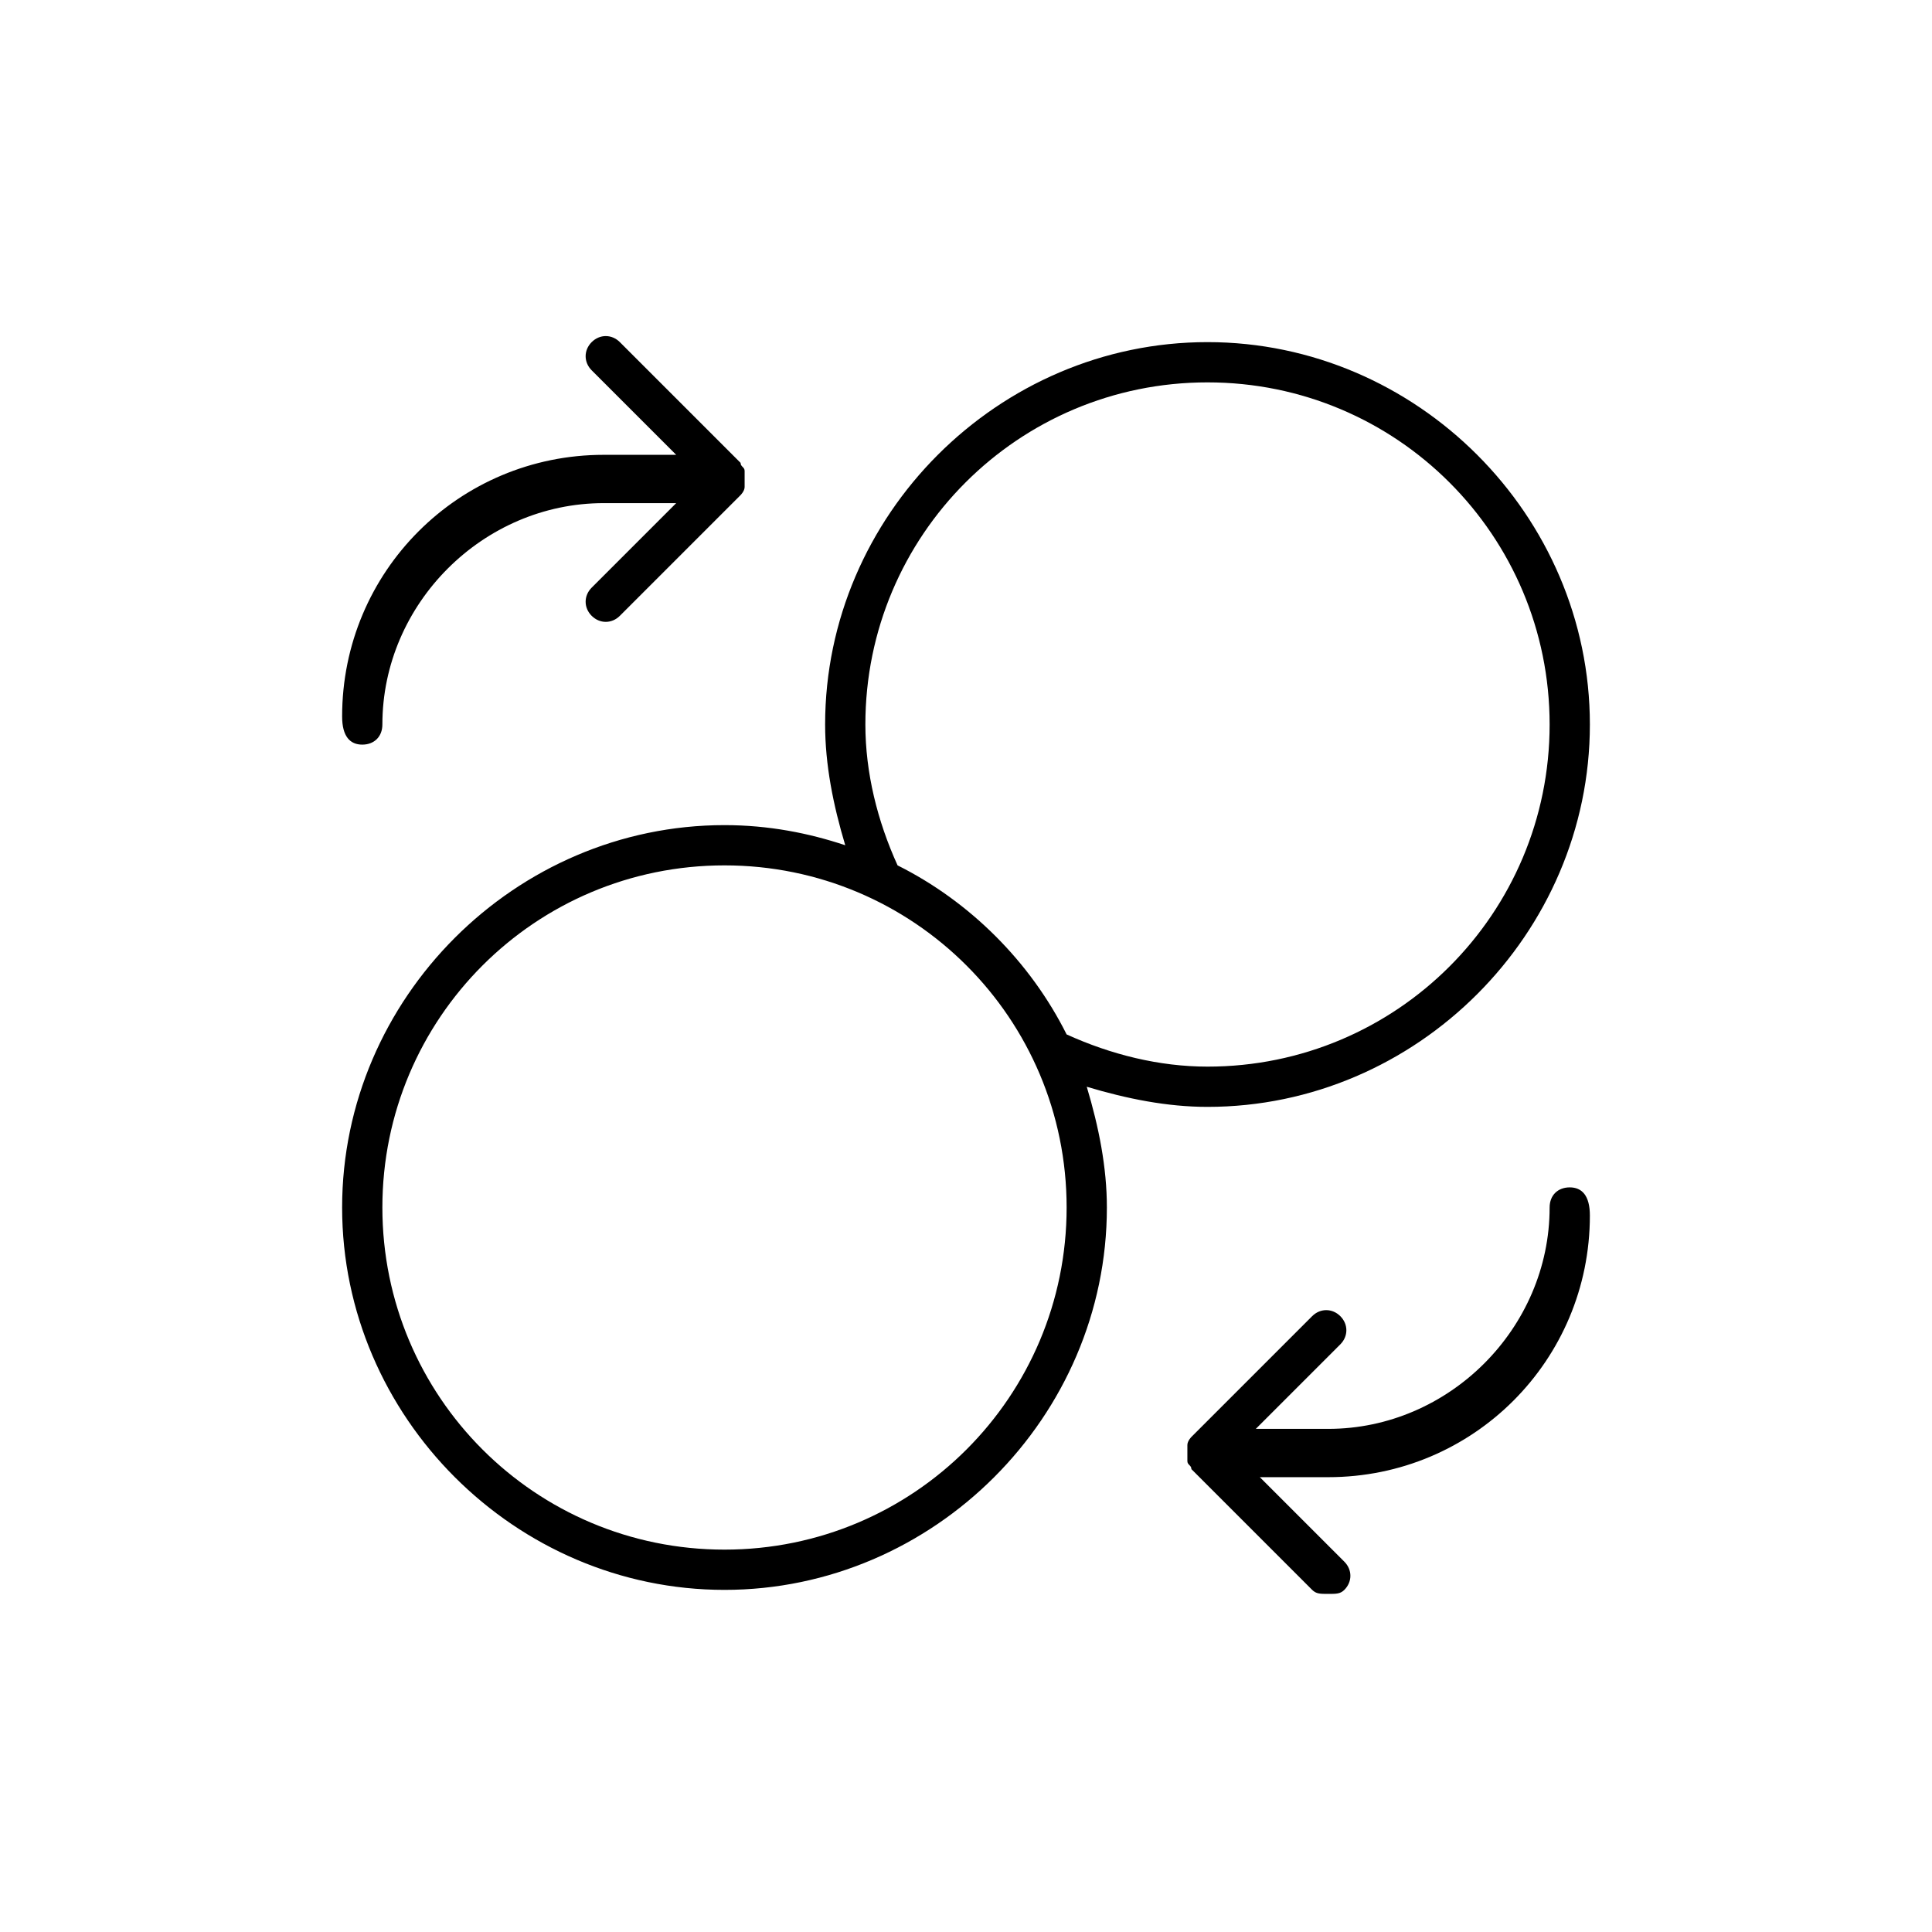 <svg version="1.1" id="Layer_1" xmlns="http://www.w3.org/2000/svg" x="0" y="0" viewBox="0 0 48 48" style="enable-background:new 0 0 48 48" xml:space="preserve">
    <style>
        .st0{fill:none}
    </style>
    <path class="st0" d="M26.5 25.7c1.1.5 2.3.8 3.5.8 4.7 0 8.5-3.8 8.5-8.5S34.7 9.5 30 9.5s-8.5 3.8-8.5 8.5c0 1.2.3 2.4.8 3.5 1.8.9 3.3 2.4 4.2 4.2z"/>
    <circle class="st0" cx="18" cy="30" r="8.5"/>
    <path class="st0" d="M.5 47.5h47V.5H.5v47zm32.5-11h-1.8l2.1 2.1c.2.2.2.5 0 .7-.1.1-.2.1-.4.1s-.3 0-.4-.1l-3-3s-.1-.1-.1-.2v-.4c0-.1.1-.1.1-.2l3-3c.2-.2.5-.2.7 0s.2.5 0 .7l-2.1 2.1H33c3 0 5.5-2.5 5.5-5.5 0-.3.2-.5.5-.5s.5.2.5.5c0 3.8-2.9 6.7-6.5 6.7zm-18-25h1.8l-2.1-2.1c-.2-.2-.2-.5 0-.7s.5-.2.7 0l3 3s.1.1.1.2v.4c0 .1-.1.1-.1.2l-3 3c-.2.2-.5.2-.7 0s-.2-.5 0-.7l2.1-2.1H15c-3 0-5.5 2.5-5.5 5.5 0 .3-.2.5-.5.5s-.5-.4-.5-.7c0-3.6 2.9-6.5 6.5-6.5zm3 9c1 0 2 .2 3 .5-.3-1-.5-2-.5-3 0-5.2 4.3-9.5 9.5-9.5s9.5 4.3 9.5 9.5-4.3 9.5-9.5 9.5c-1 0-2-.2-3-.5.3.9.5 1.9.5 3 0 5.2-4.3 9.5-9.5 9.5S8.5 35.2 8.5 30s4.3-9.5 9.5-9.5z"/>
    <!-- <path d="M-.5-.5v49h49v-49h-49zm48 48H.5V.5h47v47z"/> -->
    <path d="M9 18.5c.3 0 .5-.2.5-.5 0-3 2.5-5.5 5.5-5.5h1.8l-2.1 2.1c-.2.2-.2.5 0 .7s.5.2.7 0l3-3s.1-.1.1-.2v-.4c0-.1-.1-.1-.1-.2l-3-3c-.2-.2-.5-.2-.7 0s-.2.5 0 .7l2.1 2.1H15c-3.6 0-6.5 2.9-6.5 6.5 0 .5.2.7.5.7zM18 39.5c5.2 0 9.5-4.3 9.5-9.5 0-1-.2-2-.5-3 1 .3 2 .5 3 .5 5.2 0 9.5-4.3 9.5-9.5S35.2 8.5 30 8.5s-9.5 4.3-9.5 9.5c0 1 .2 2 .5 3-.9-.3-1.9-.5-3-.5-5.2 0-9.5 4.3-9.5 9.5s4.3 9.5 9.5 9.5zm12-30c4.7 0 8.5 3.8 8.5 8.5s-3.8 8.5-8.5 8.5c-1.2 0-2.4-.3-3.5-.8-.9-1.8-2.4-3.3-4.2-4.2-.5-1.1-.8-2.3-.8-3.5 0-4.7 3.8-8.5 8.5-8.5zm-12 12c4.7 0 8.5 3.8 8.5 8.5s-3.8 8.5-8.5 8.5-8.5-3.8-8.5-8.5 3.8-8.5 8.5-8.5zM39 29.5c-.3 0-.5.2-.5.5 0 3-2.5 5.5-5.5 5.5h-1.8l2.1-2.1c.2-.2.2-.5 0-.7s-.5-.2-.7 0l-3 3s-.1.1-.1.2v.4c0 .1.1.1.1.2l3 3c.1.1.2.1.4.1s.3 0 .4-.1c.2-.2.2-.5 0-.7l-2.1-2.1H33c3.6 0 6.5-2.9 6.5-6.5 0-.5-.2-.7-.5-.7z"/>
</svg>
